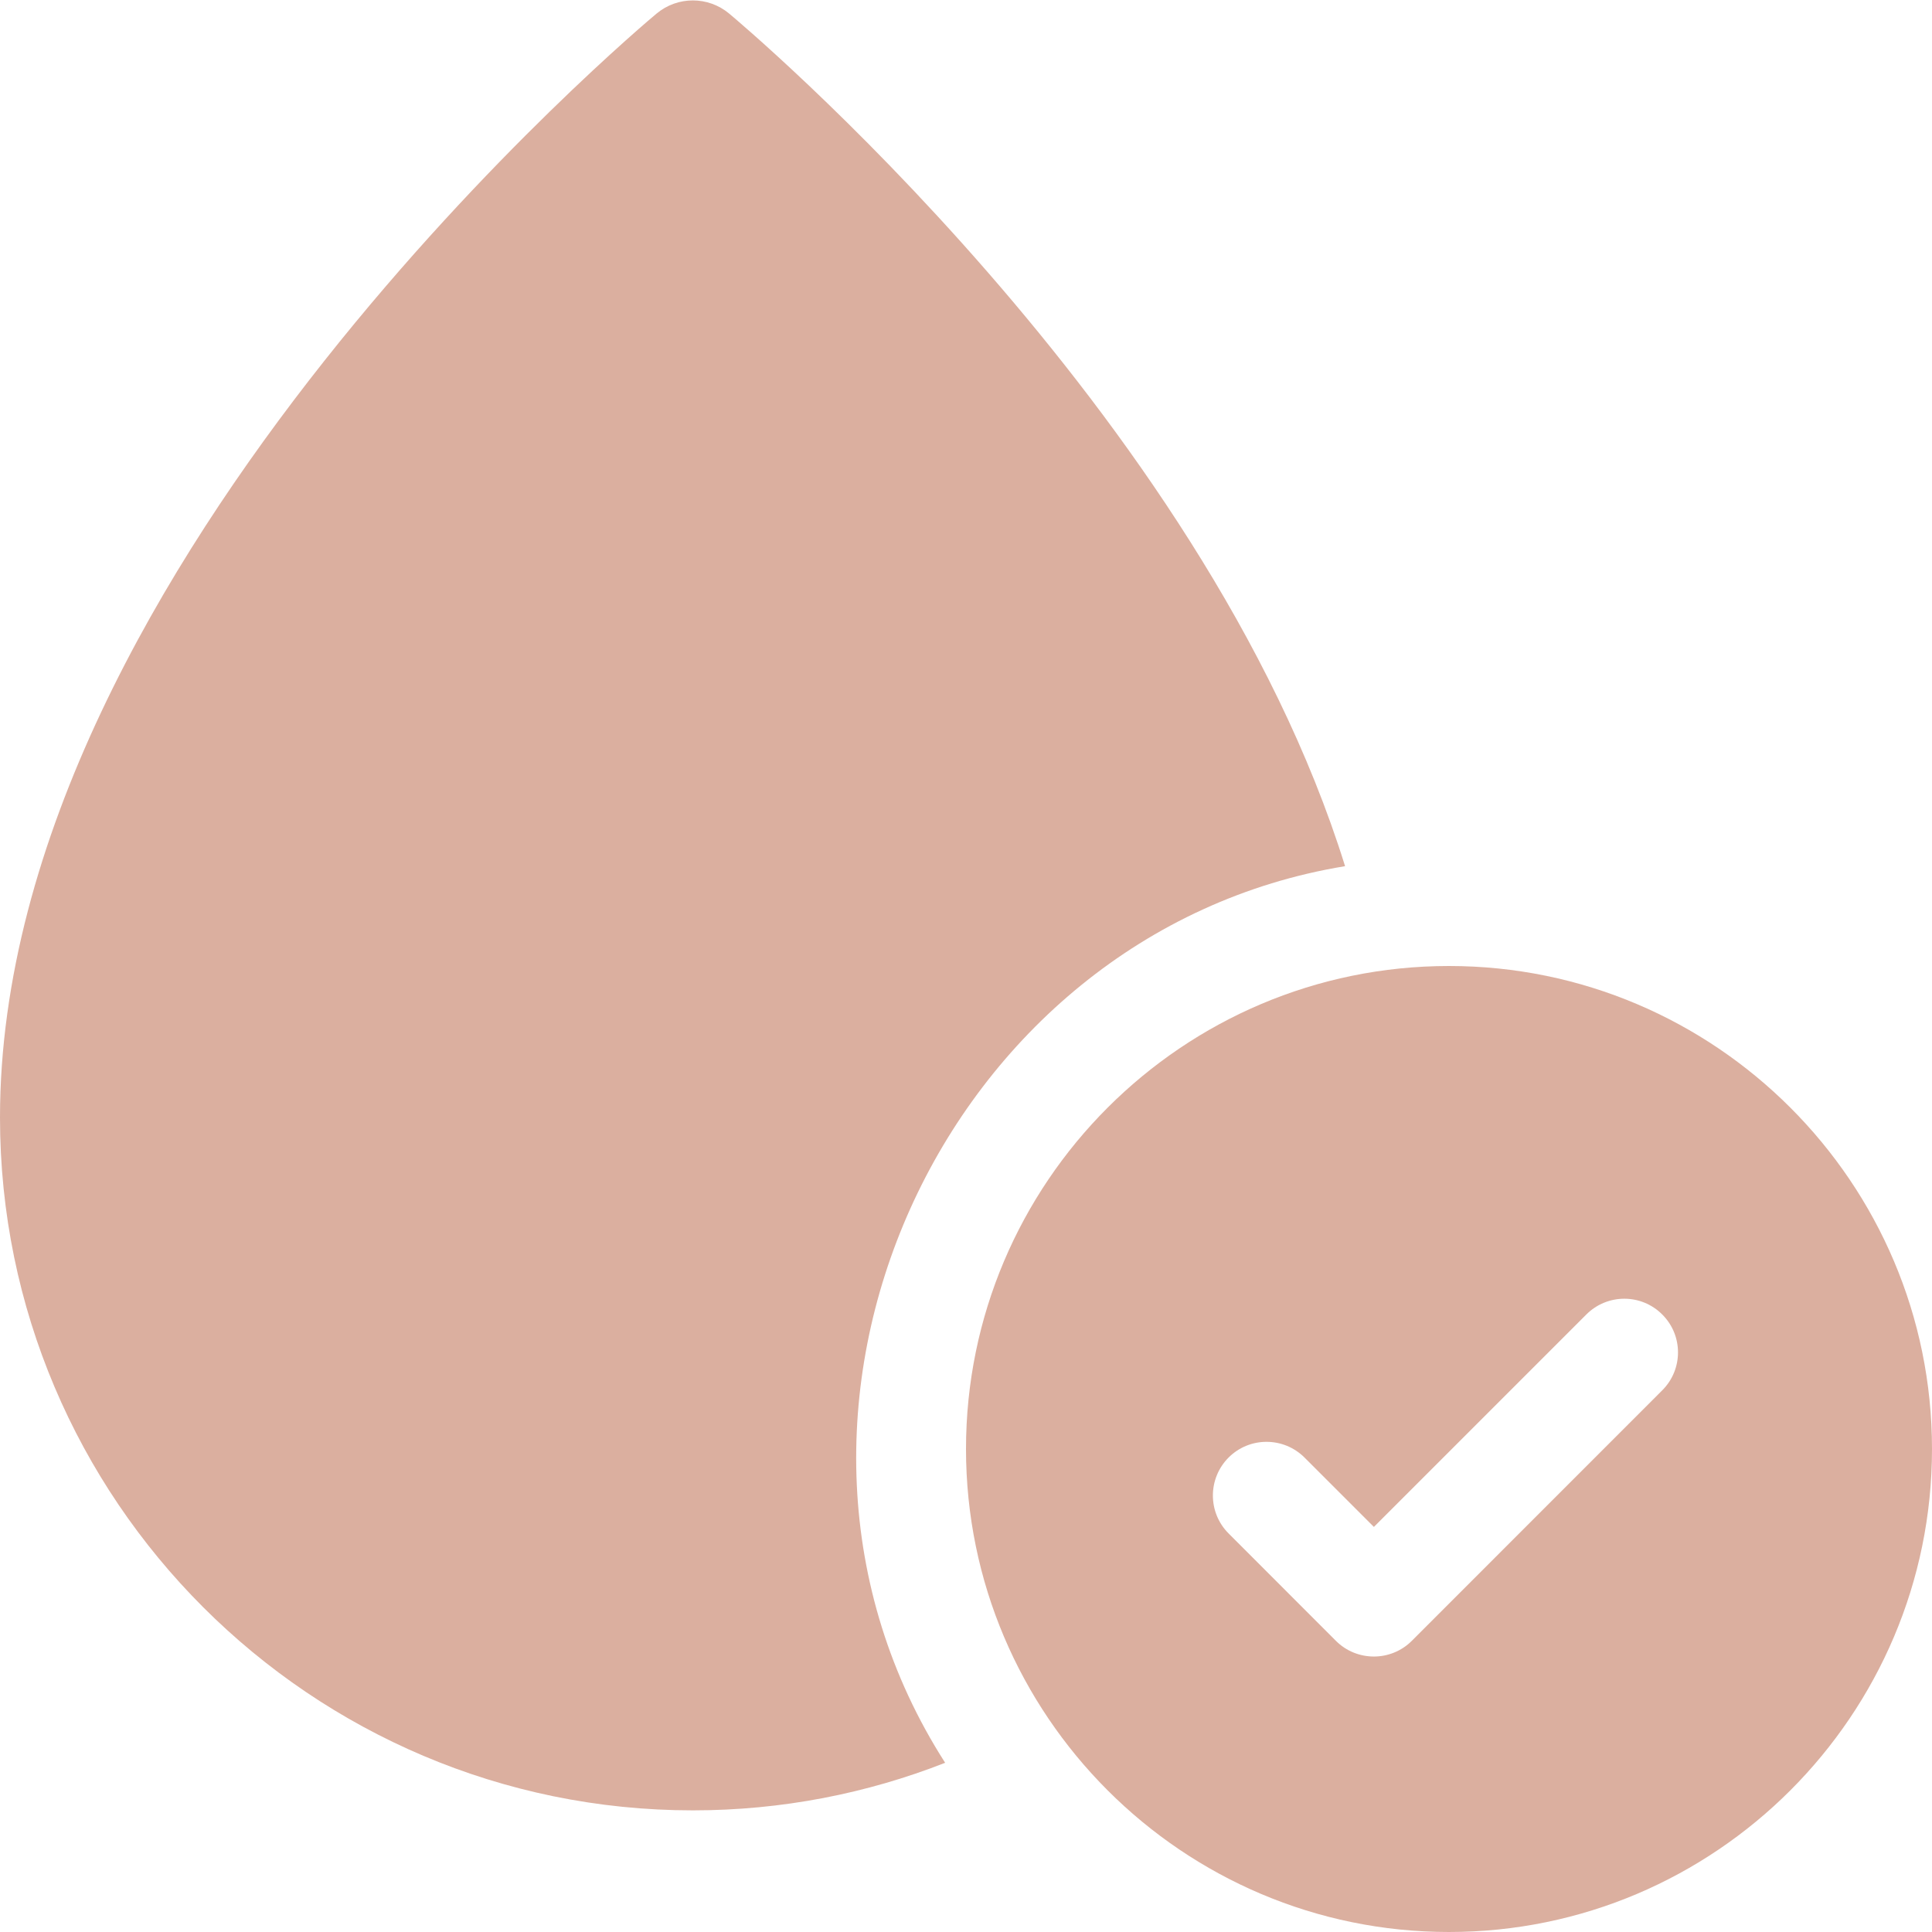 <svg width="24" height="24" viewBox="0 0 24 24" fill="none" xmlns="http://www.w3.org/2000/svg">
<g clip-path="url(#clip0_60_22214)">
<path d="M16.709 10.76C14.946 5.094 9.166 0.259 9.057 0.168C8.796 -0.049 8.418 -0.049 8.157 0.168C8.028 0.275 0 6.991 0 13.882C0 18.628 3.861 22.489 8.607 22.489C9.712 22.489 10.77 22.279 11.741 21.898C8.969 17.572 11.702 11.581 16.709 10.76Z" fill="#DBAF9F"/>
<path d="M18 12C14.692 12 12 14.692 12 18C12 21.308 14.692 24 18 24C21.308 24 24 21.308 24 18C24 14.692 21.308 12 18 12ZM20.649 17.271L17.538 20.383C17.408 20.513 17.237 20.578 17.067 20.578C16.896 20.578 16.725 20.513 16.595 20.383L15.262 19.049C15.002 18.789 15.002 18.367 15.262 18.106C15.522 17.846 15.944 17.846 16.205 18.106L17.067 18.968L19.706 16.329C19.967 16.068 20.389 16.068 20.649 16.329C20.91 16.589 20.91 17.011 20.649 17.271Z" fill="#DBAF9F"/>
</g>
<defs>
<clipPath id="clip0_60_22214">
<rect width="24" height="24" fill="white"/>
</clipPath>
</defs>
</svg>
